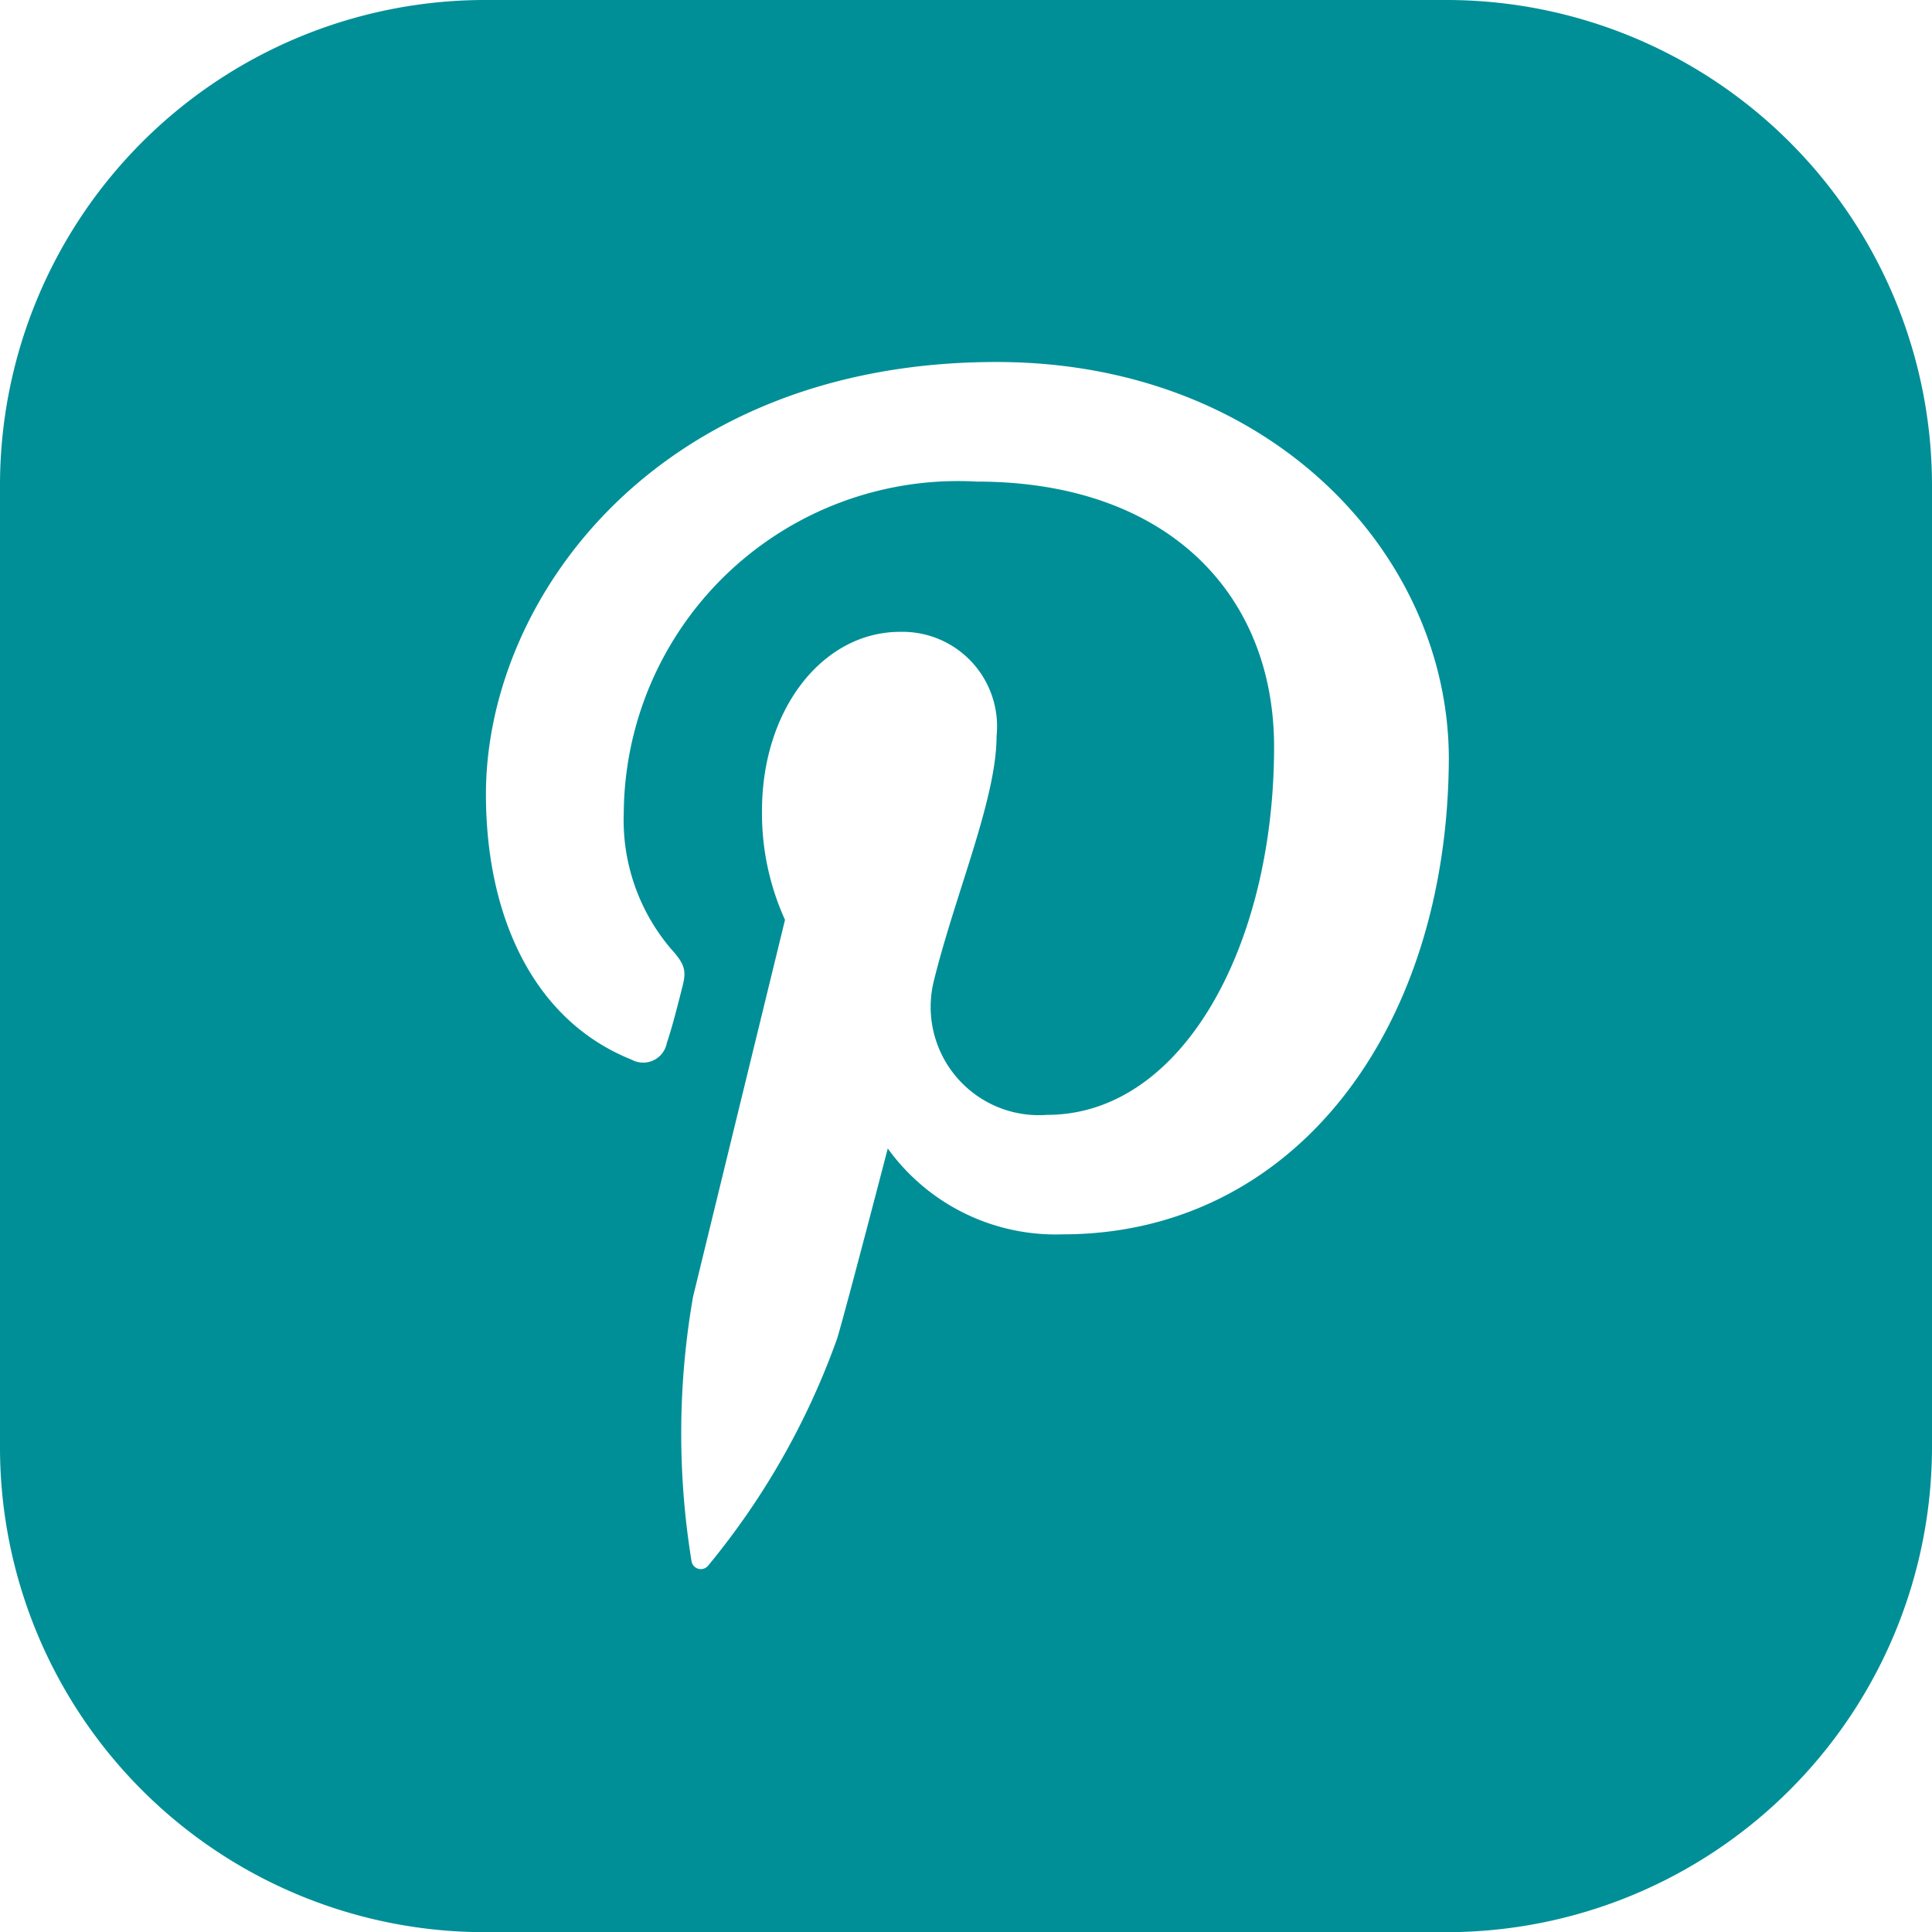 <svg id="pinterest" xmlns="http://www.w3.org/2000/svg" width="35.588" height="35.588" viewBox="0 0 35.588 35.588">
  <g id="Group_11376" data-name="Group 11376">
    <path id="Path_7085" data-name="Path 7085" d="M26.663,0H8.9A8.938,8.938,0,0,0,0,8.925V26.691a8.932,8.932,0,0,0,8.9,8.9H26.663a8.944,8.944,0,0,0,8.925-8.925V8.925A8.944,8.944,0,0,0,26.663,0ZM19.573,22.737a3.812,3.812,0,0,1-3.22-1.582s-.763,2.937-.932,3.5a13.909,13.909,0,0,1-2.373,4.18.174.174,0,0,1-.311-.085,14.676,14.676,0,0,1,.028-4.858c.254-1.045,1.695-6.948,1.695-6.948a4.747,4.747,0,0,1-.424-2.005c0-1.892,1.13-3.3,2.542-3.3a1.742,1.742,0,0,1,1.779,1.921c0,1.158-.763,2.909-1.158,4.519a1.994,1.994,0,0,0,2.09,2.457c2.486,0,4.18-3.107,4.18-6.779,0-2.8-1.949-4.886-5.479-4.886a6.157,6.157,0,0,0-6.5,6.1,3.658,3.658,0,0,0,.876,2.514c.254.282.282.4.2.706-.056.226-.2.791-.282,1.017a.443.443,0,0,1-.65.311c-1.836-.734-2.683-2.683-2.683-4.886,0-3.615,3.163-7.965,9.405-7.965,5.027,0,8.332,3.531,8.332,7.315C26.663,19.008,23.81,22.737,19.573,22.737Z" fill="#008f97"/>
  </g>
</svg>
